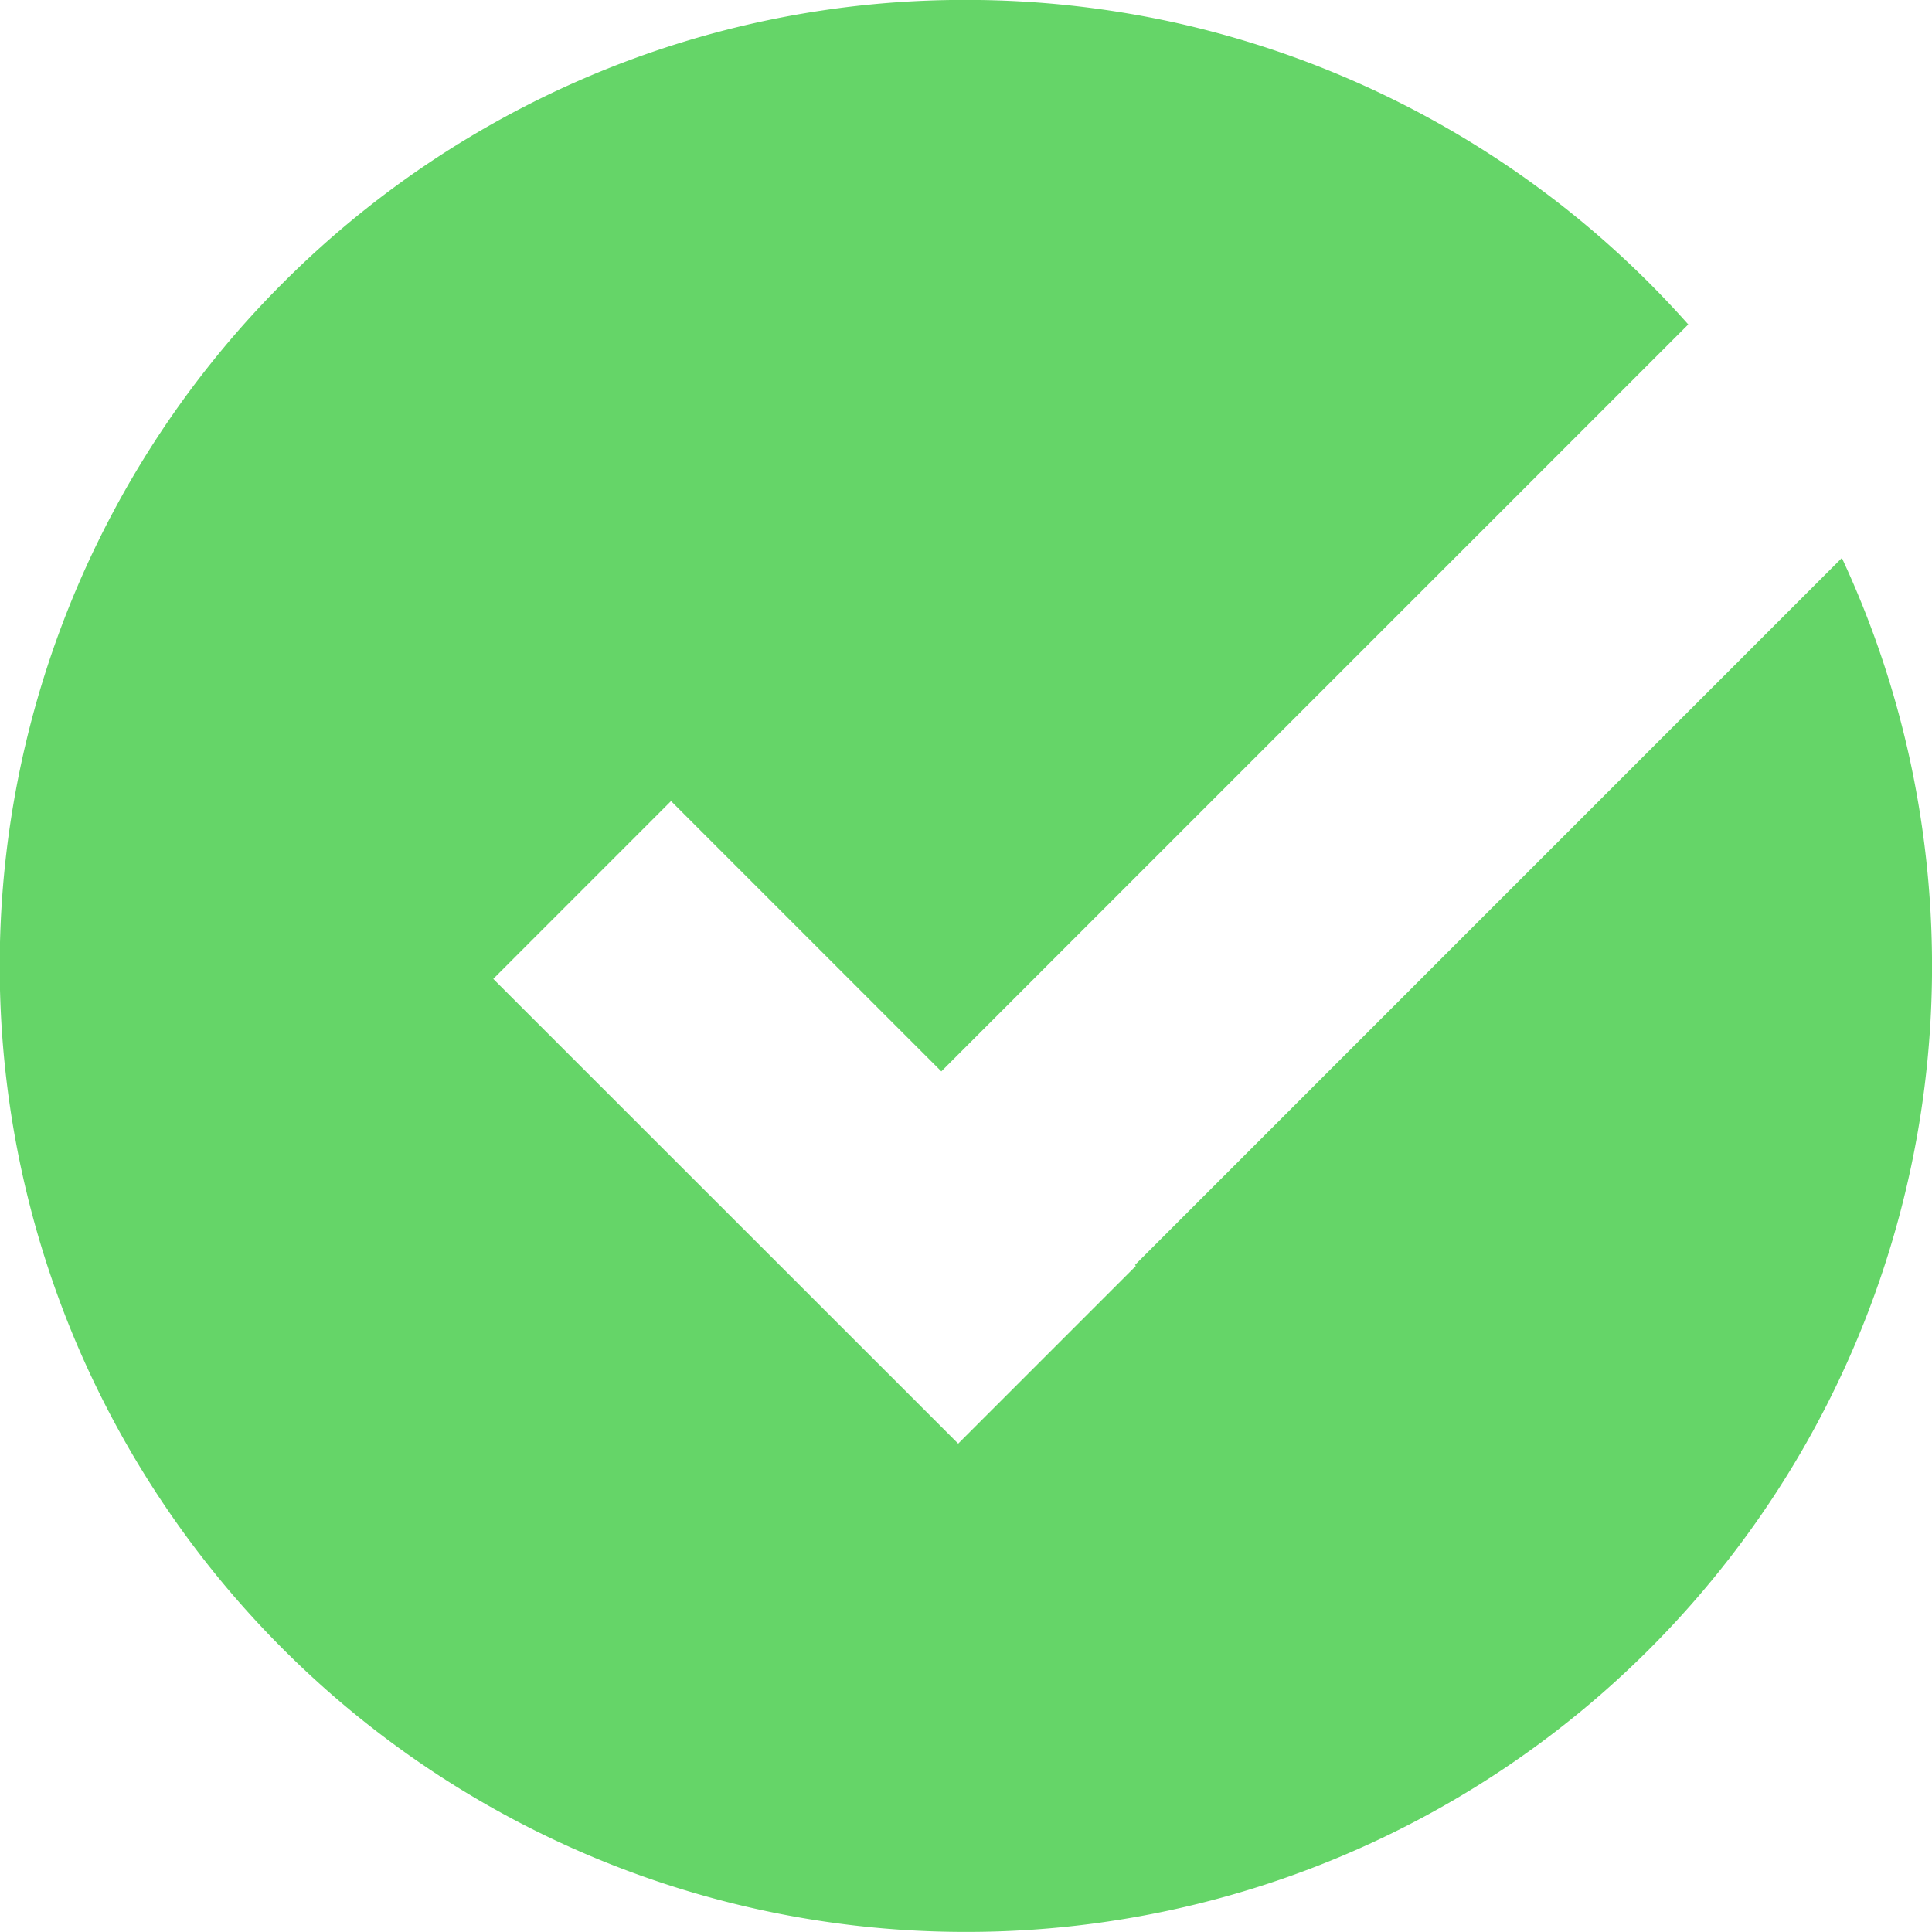 <svg xmlns="http://www.w3.org/2000/svg" width="90" height="90" viewBox="0 0 90 90">
  <path id="Efficient_graphic" data-name="Efficient graphic" d="M23407,22089a44.945,44.945,0,0,1-31.822-13.182,45.121,45.121,0,0,1-9.645-14.3,44.978,44.978,0,0,1,9.645-49.334,45.035,45.035,0,0,1,14.3-9.645A44.7,44.7,0,0,1,23407,21999a45.21,45.21,0,0,1,9.744,1.059,45.015,45.015,0,0,1,23.9,14.059l-34.795,34.795-12.592-12.592-8.281,8.283,21.658,21.65,8.277-8.277-.041-.047,32.93-32.934a44.8,44.8,0,0,1,3.107,9.117A45.378,45.378,0,0,1,23452,22044a44.969,44.969,0,0,1-45,45Z" transform="translate(-23361.998 -21999.004)" fill="#65d568"/>
</svg>
